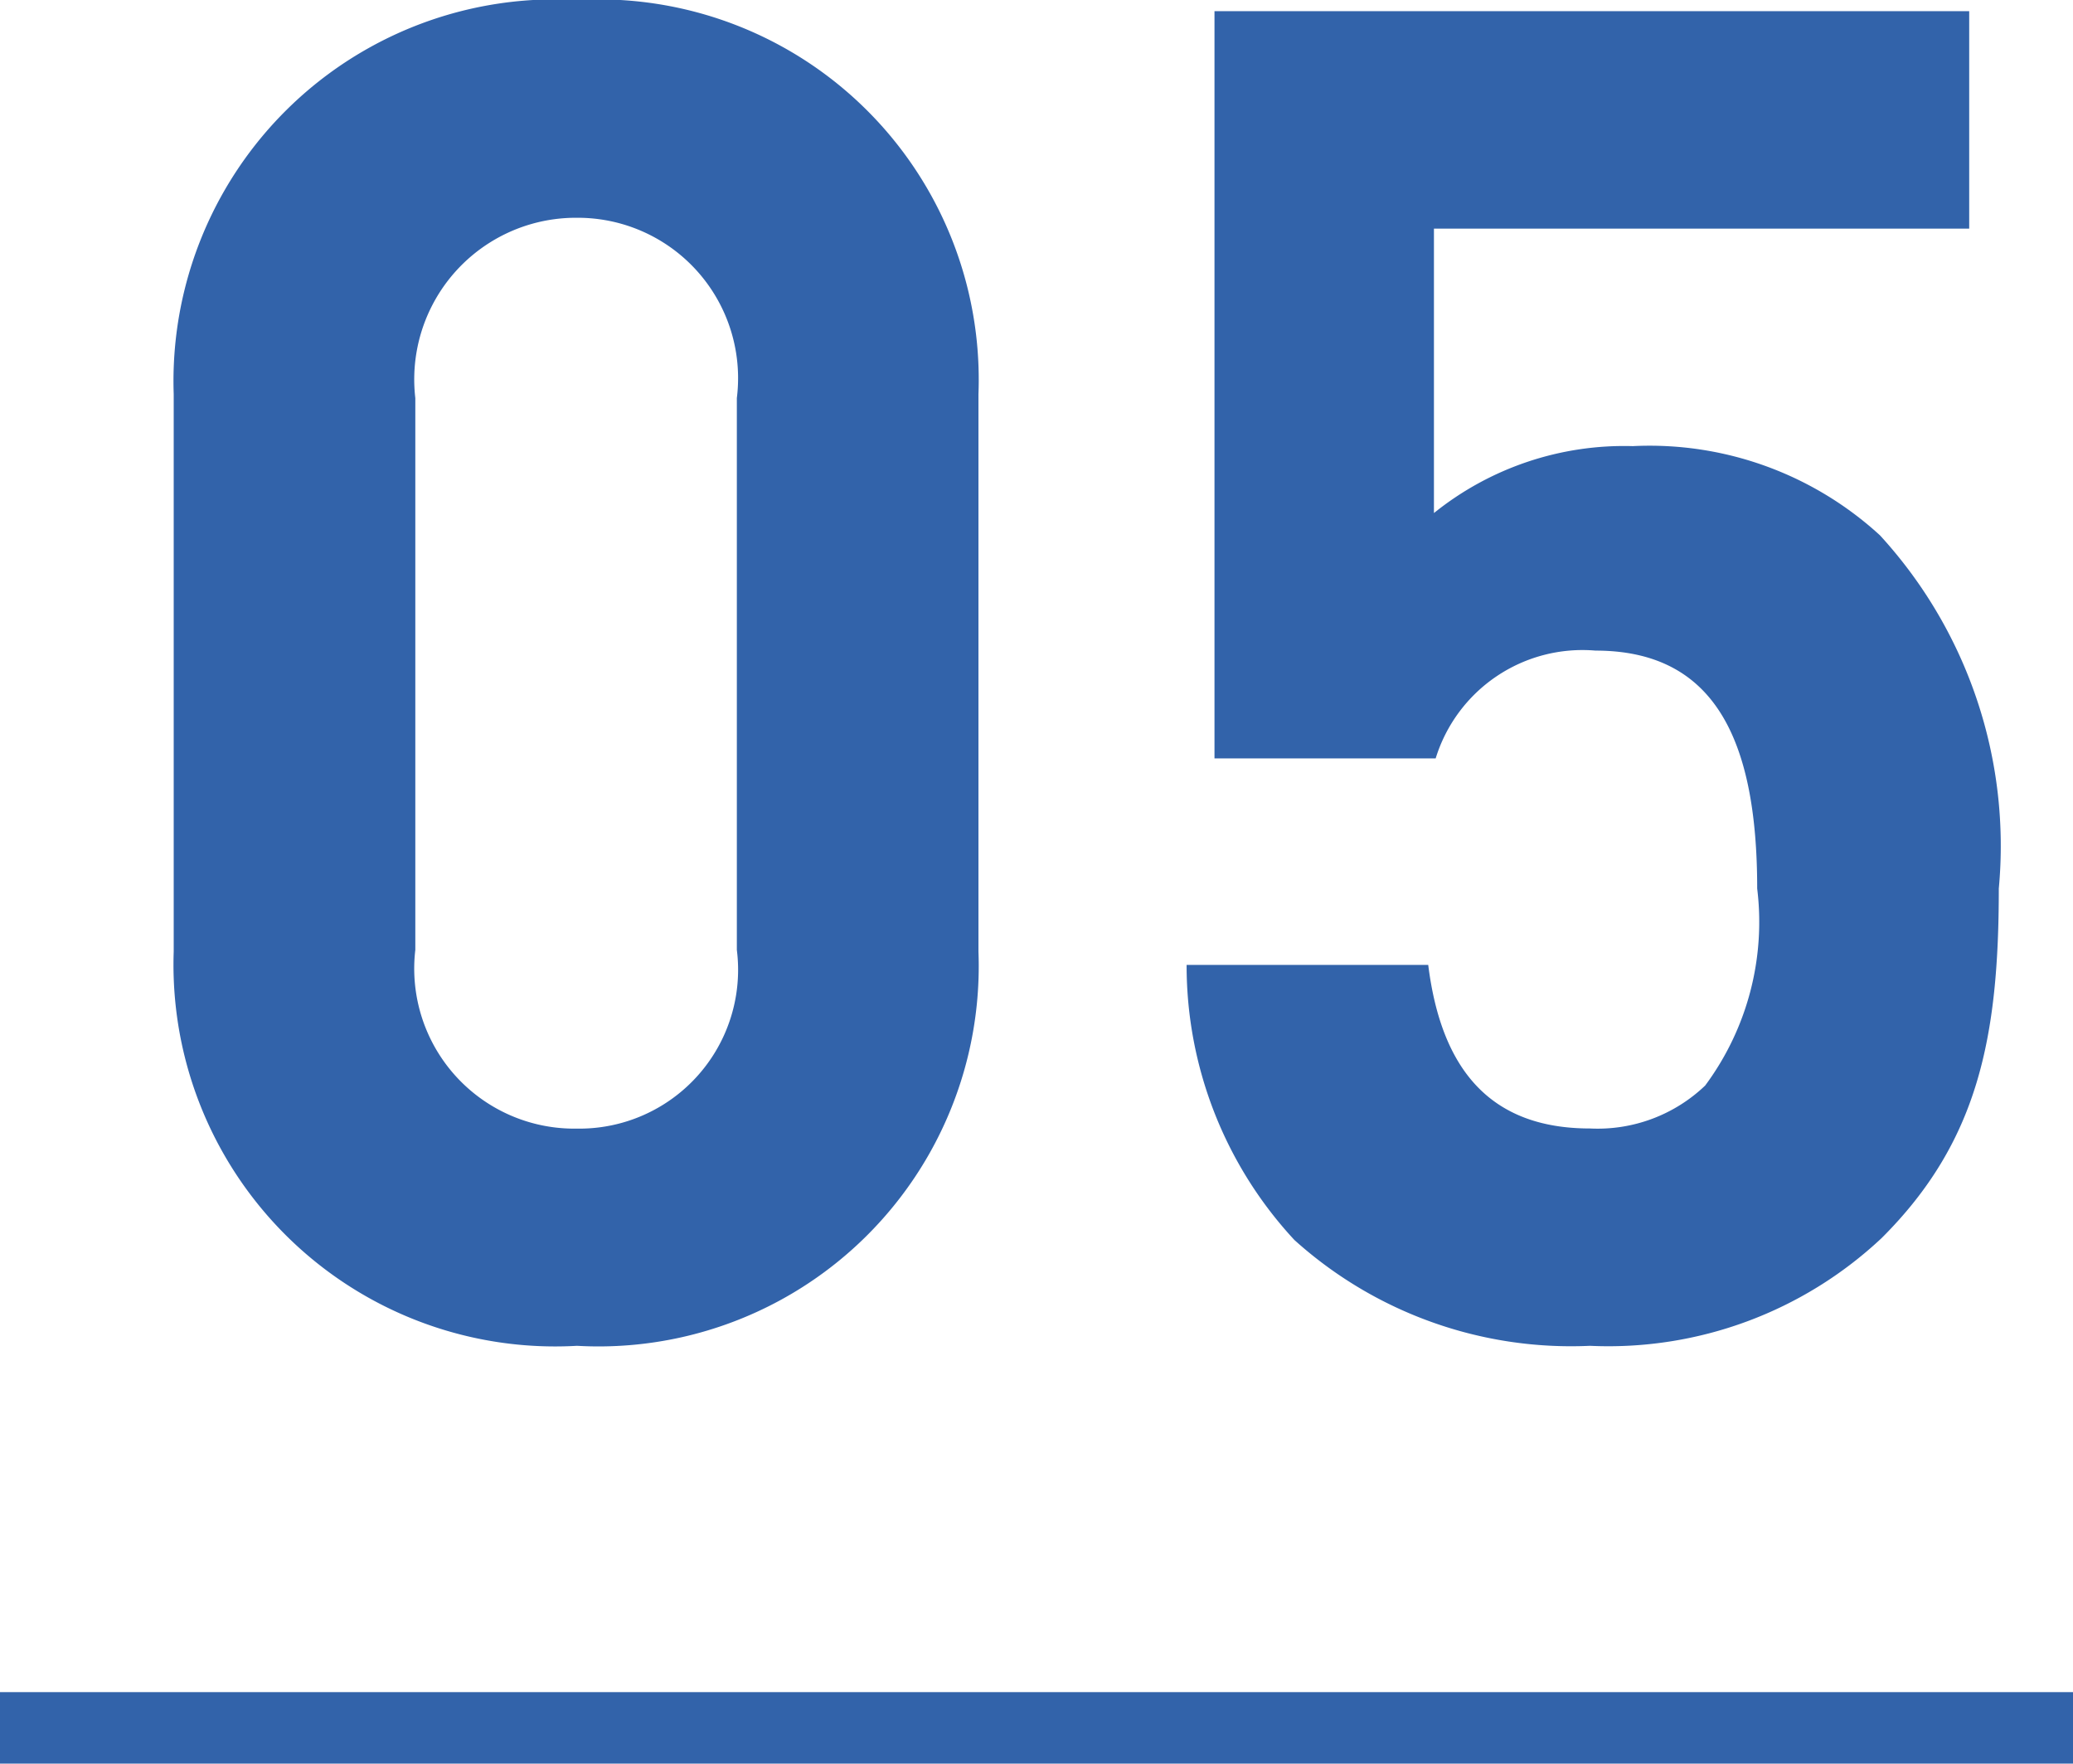 <svg xmlns="http://www.w3.org/2000/svg" width="29" height="24.668" viewBox="0 0 29 24.668"><g transform="translate(-590 -5336.332)"><rect width="29" height="1" transform="translate(590 5360)" fill="#3263aa"/><path d="M12.688-5.356v-7.8a5.318,5.318,0,0,0-5.616-5.512A5.339,5.339,0,0,0,1.43-13.156v7.8A5.339,5.339,0,0,0,7.072.156,5.318,5.318,0,0,0,12.688-5.356Zm-3.38-.026a2.221,2.221,0,0,1-2.236,2.5,2.239,2.239,0,0,1-2.262-2.5V-13.1a2.261,2.261,0,0,1,2.262-2.522A2.243,2.243,0,0,1,9.308-13.1ZM26.962-6.24A6.428,6.428,0,0,0,25.3-11.18a4.767,4.767,0,0,0-3.458-1.248,4.245,4.245,0,0,0-2.782.936V-15.47h7.488v-3.042H15.99V-8.06h3.094A2.149,2.149,0,0,1,21.32-9.568c1.638,0,2.262,1.2,2.262,3.328a3.837,3.837,0,0,1-.728,2.756,2.177,2.177,0,0,1-1.612.6c-1.4,0-2.08-.832-2.262-2.288H15.6a5.643,5.643,0,0,0,1.508,3.848A5.779,5.779,0,0,0,21.242.156a5.583,5.583,0,0,0,4.082-1.508C26.676-2.7,26.962-4.16,26.962-6.24Z" transform="translate(591 5355)" fill="#3263aa"/></g></svg>